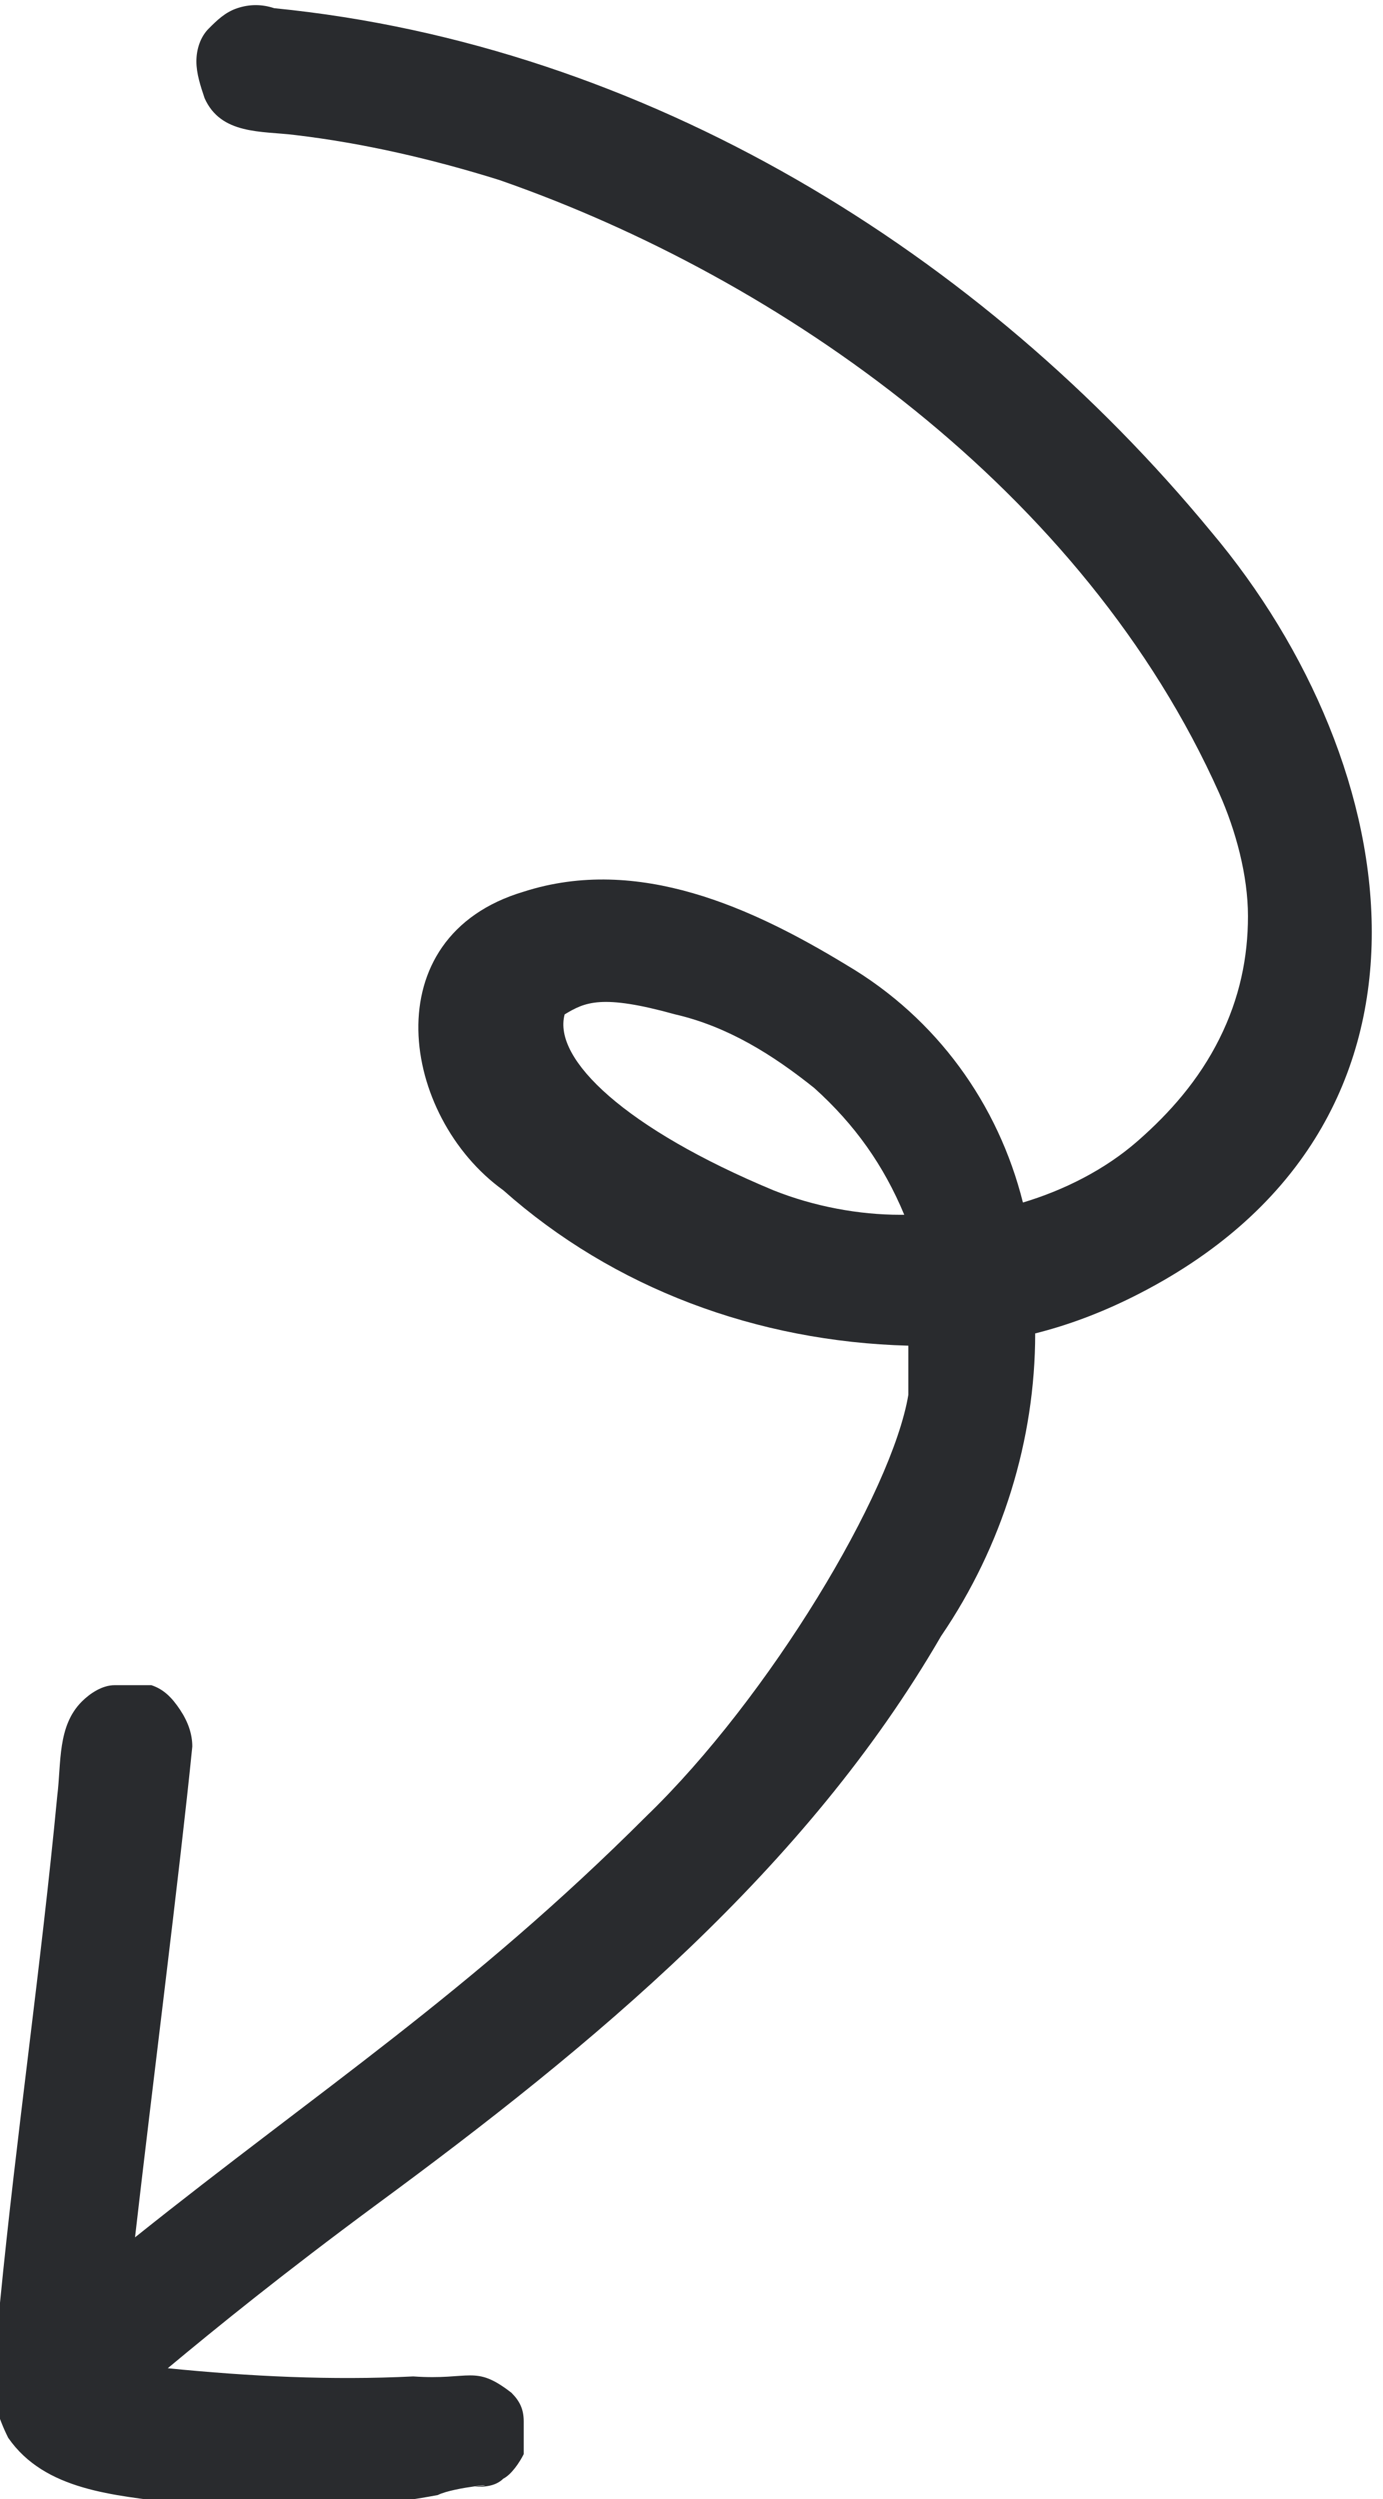 <svg xmlns="http://www.w3.org/2000/svg" id="Layer_1" data-name="Layer 1" viewBox="0 0 33.8 61.1"><defs><style>      .cls-1 {        fill: #292b2e;        stroke-width: 0px;      }    </style></defs><path class="cls-1" d="M0,56.3c.4-4.1,1-8.2,1.4-12.4.1-.8,0-1.7.6-2.3.2-.2.5-.4.8-.4.3,0,.6,0,.9,0,.3.1.5.3.7.6s.3.6.3.9c-.3,3-1,8.5-1.4,12,4.5-3.6,8.2-6,12.5-10.3,3-2.9,6-7.9,6.4-10.3,0-.4,0-.8,0-1.2-3.7-.1-7.2-1.4-9.9-3.8-2.5-1.8-3.2-6.2.5-7.3,2.8-.9,5.6.4,7.9,1.8,2.2,1.3,3.7,3.4,4.3,5.8,1-.3,2-.8,2.8-1.5.8-.7,1.5-1.5,2-2.5.5-1,.7-2,.7-3,0-1-.3-2.1-.7-3-3.3-7.4-10.7-12.6-17.6-15-1.6-.5-3.3-.9-5-1.1-.8-.1-1.8,0-2.2-.9-.1-.3-.2-.6-.2-.9,0-.3.1-.6.3-.8.2-.2.4-.4.7-.5.3-.1.6-.1.9,0,9.1.9,17.3,6,22.9,12.8,4.8,5.7,6.3,14.6-1.9,18.7-.8.4-1.6.7-2.4.9,0,2.6-.8,5.2-2.3,7.4-3.3,5.7-8.5,10-13.8,13.9-2.3,1.7-3.9,3-5.1,4,2,.2,4,.3,6,.2,1.4.1,1.5-.3,2.4.4.2.2.3.4.3.7,0,.3,0,.5,0,.8-.1.2-.3.5-.5.6-.2.2-.5.2-.7.2.8-.1-.5,0-.9.2-2.1.4-4.3.4-6.4.2-1.5-.2-3.2-.3-4.1-1.6-.5-1-.6-2.1-.4-3.1ZM22.1,29.7c-.5-1.2-1.2-2.2-2.2-3.1-1-.8-2.1-1.5-3.4-1.8-1.8-.5-2.2-.3-2.7,0h0c-.3,1.1,1.5,2.8,5.1,4.3,1,.4,2.1.6,3.1.6Z"></path></svg>